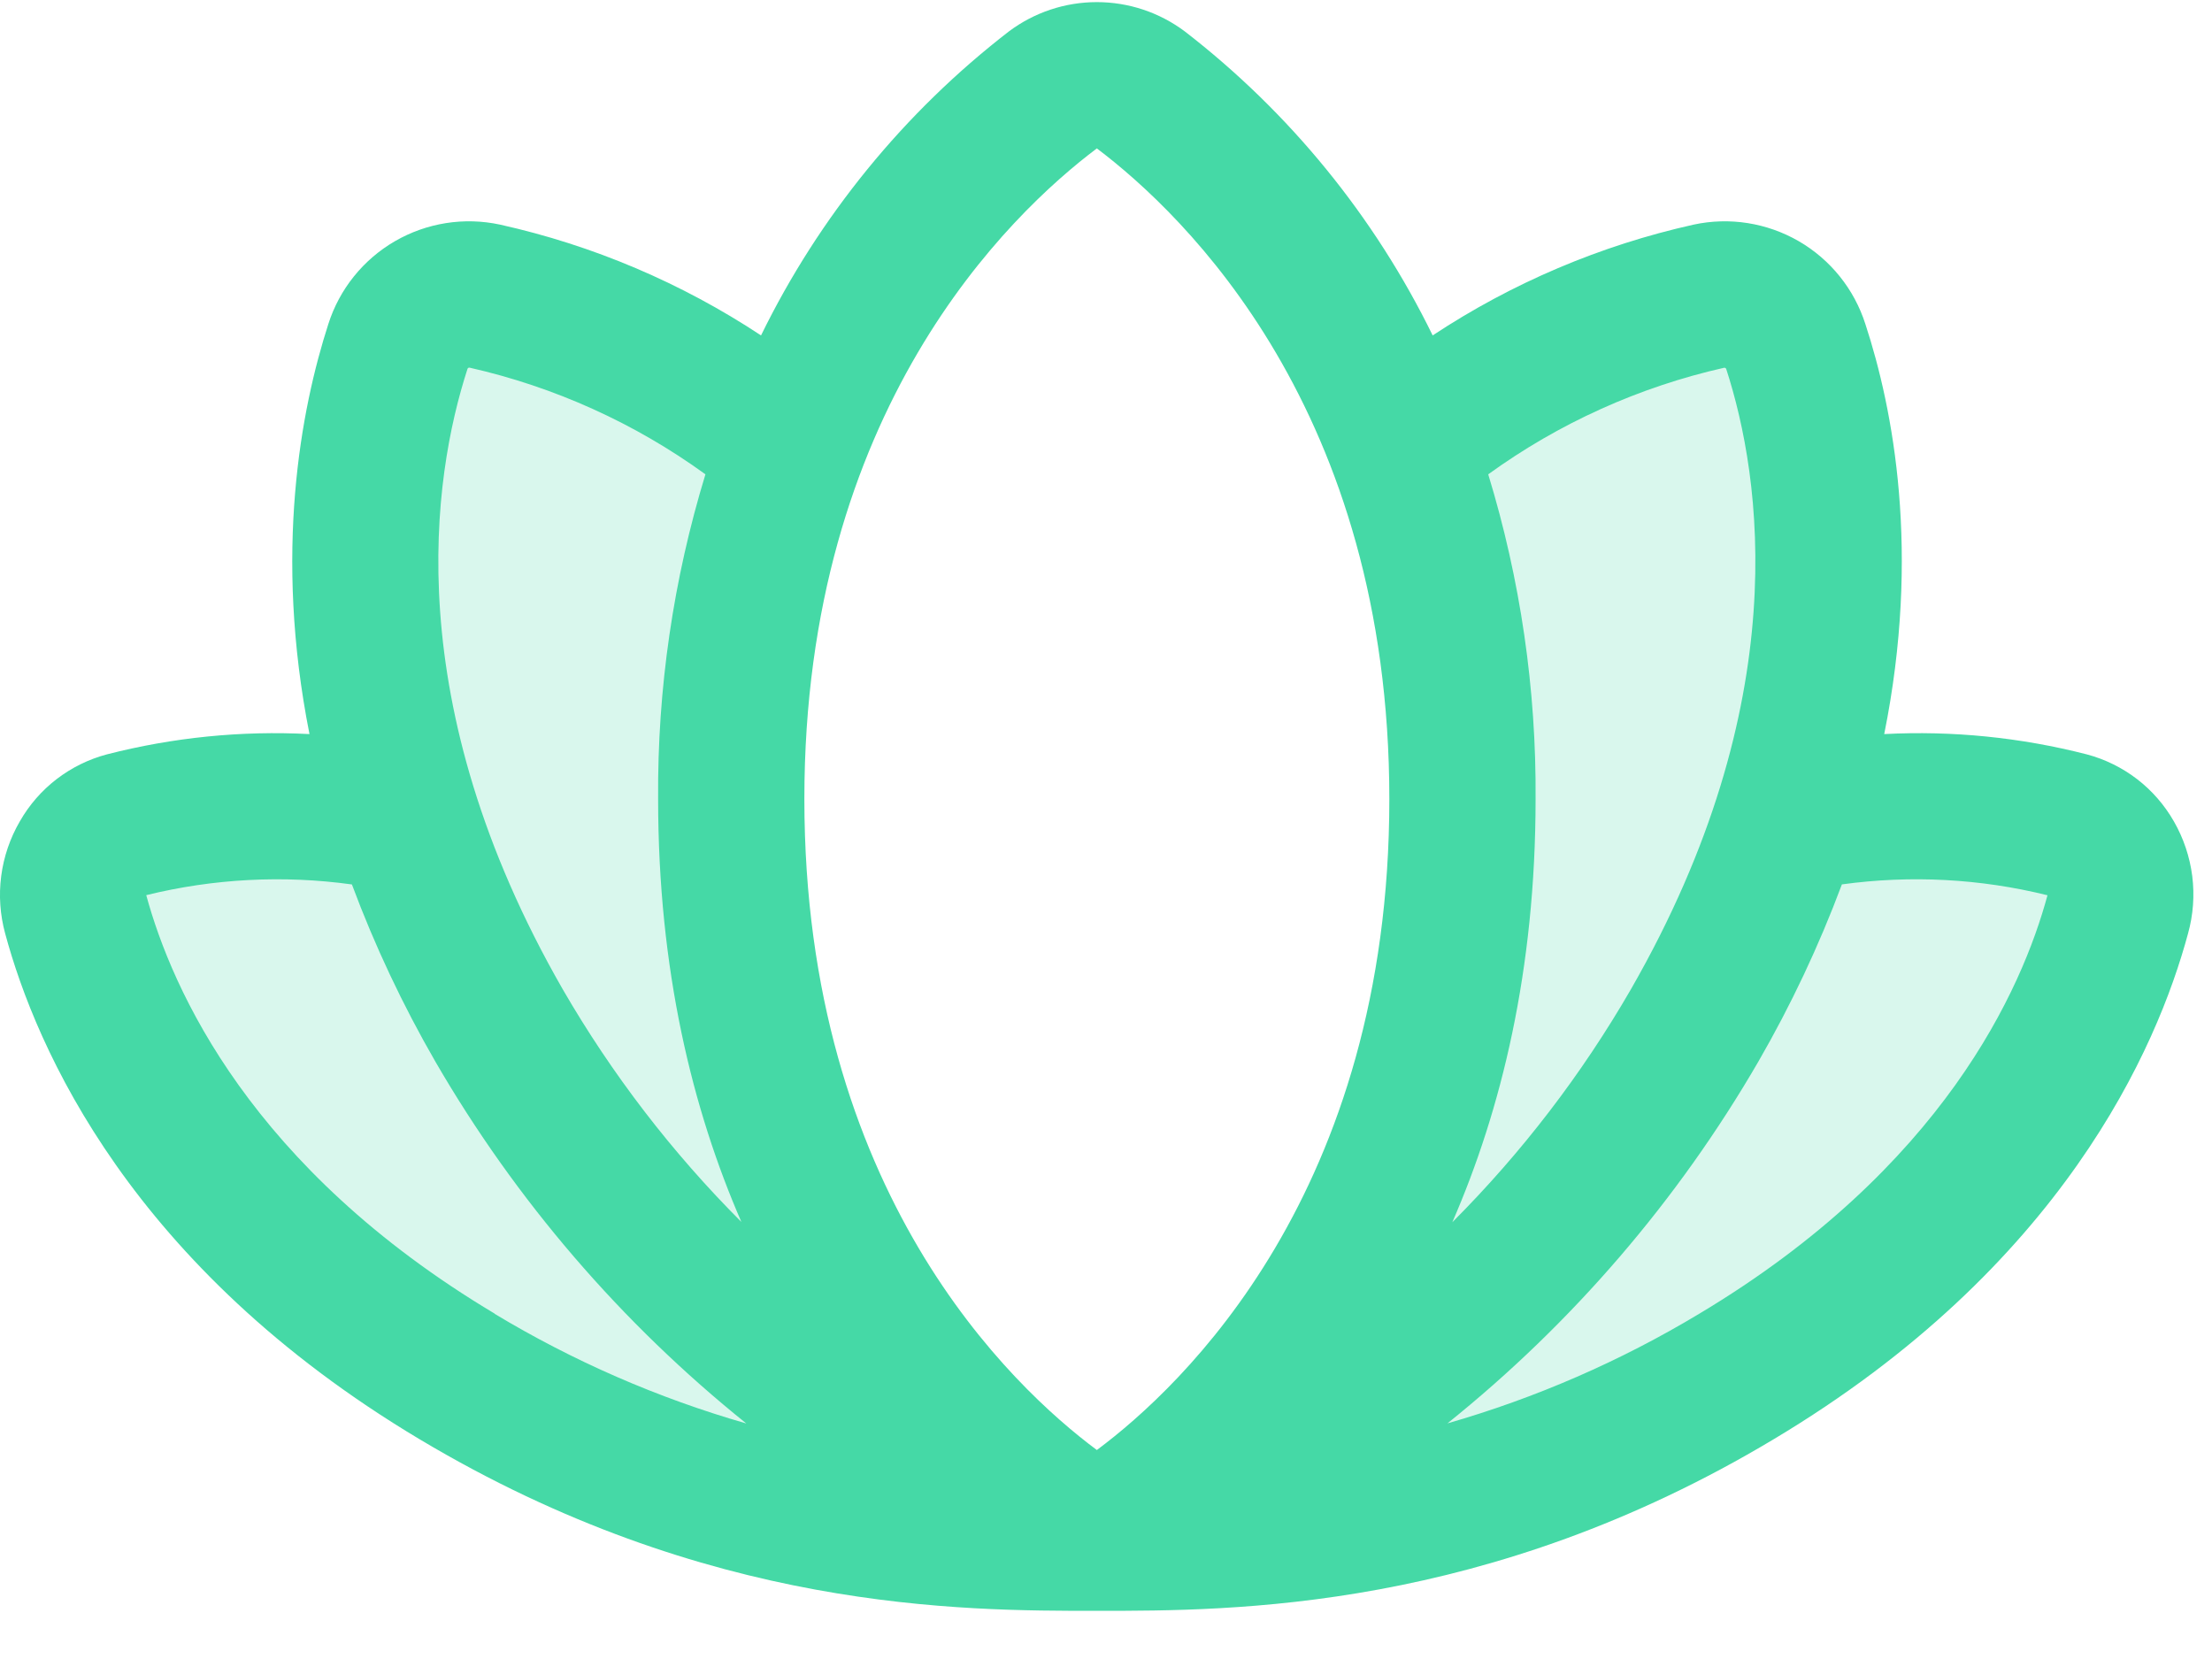 <svg width="44" height="33" viewBox="0 0 44 33" fill="none" xmlns="http://www.w3.org/2000/svg">
<path opacity="0.2" d="M21.818 30.588C19.023 30.588 14.405 30.555 9.09 27.381C3.776 24.206 2.056 20.224 1.505 18.192C1.453 18.009 1.437 17.818 1.459 17.63C1.48 17.441 1.539 17.259 1.631 17.093C1.723 16.927 1.847 16.781 1.996 16.663C2.145 16.545 2.315 16.458 2.498 16.406C4.333 15.949 6.248 15.909 8.101 16.29C6.714 11.948 7.374 8.573 7.919 6.888C8.034 6.54 8.272 6.247 8.588 6.064C8.905 5.88 9.278 5.82 9.636 5.893C11.01 6.186 13.323 6.951 15.745 8.915C14.927 11.15 14.521 13.514 14.545 15.893C14.545 26.588 21.818 30.588 21.818 30.588ZM41.138 16.406C39.302 15.949 37.387 15.909 35.534 16.29C36.921 11.948 36.261 8.573 35.716 6.888C35.602 6.54 35.364 6.247 35.047 6.064C34.73 5.88 34.358 5.82 33.999 5.893C32.632 6.186 30.319 6.948 27.898 8.915C28.713 11.15 29.117 13.514 29.09 15.893C29.09 26.588 21.818 30.588 21.818 30.588C24.612 30.588 29.23 30.555 34.545 27.381C39.859 24.206 41.579 20.228 42.13 18.192C42.182 18.009 42.198 17.818 42.176 17.63C42.155 17.441 42.096 17.259 42.004 17.093C41.912 16.927 41.788 16.781 41.639 16.663C41.49 16.545 41.32 16.458 41.138 16.406Z" fill="#45D9A6"/>
<path d="M43.242 16.339C43.056 16.013 42.807 15.727 42.51 15.498C42.213 15.27 41.873 15.102 41.511 15.006C40.195 14.668 38.836 14.531 37.48 14.602C38.207 10.993 37.661 8.139 37.105 6.446C36.883 5.751 36.411 5.163 35.779 4.797C35.147 4.432 34.402 4.314 33.689 4.468C31.839 4.88 30.079 5.627 28.498 6.672C27.34 4.305 25.653 2.237 23.569 0.626C23.064 0.247 22.449 0.042 21.818 0.042C21.186 0.042 20.572 0.247 20.067 0.626C17.982 2.237 16.296 4.305 15.138 6.672C13.556 5.627 11.797 4.88 9.947 4.468C9.234 4.314 8.488 4.432 7.857 4.797C7.225 5.163 6.752 5.751 6.531 6.446C5.985 8.139 5.44 10.992 6.156 14.602C4.8 14.531 3.441 14.668 2.125 15.006C1.763 15.102 1.423 15.27 1.126 15.498C0.828 15.727 0.58 16.013 0.394 16.339C0.2 16.673 0.074 17.042 0.024 17.425C-0.026 17.808 0.001 18.197 0.103 18.57C0.72 20.855 2.612 25.203 8.345 28.628C14.078 32.053 19.114 32.042 21.827 32.042C24.54 32.042 29.585 32.042 35.282 28.628C41.014 25.203 42.907 20.855 43.523 18.57C43.627 18.198 43.655 17.809 43.607 17.426C43.558 17.043 43.434 16.673 43.242 16.339ZM9.298 7.341C9.3 7.332 9.306 7.324 9.313 7.319C9.321 7.314 9.331 7.312 9.34 7.313C11.031 7.696 12.628 8.417 14.032 9.435C13.393 11.527 13.075 13.704 13.091 15.892C13.091 19.299 13.776 22.073 14.747 24.306C13.367 22.925 12.172 21.369 11.194 19.679C7.918 13.973 8.6 9.497 9.298 7.341ZM9.843 26.132C4.994 23.237 3.422 19.688 2.909 17.806C4.247 17.477 5.635 17.404 7 17.593C7.455 18.814 8.012 19.994 8.663 21.122C10.263 23.881 12.359 26.319 14.845 28.315C13.087 27.81 11.403 27.076 9.836 26.132H9.843ZM21.818 28.843C20.122 27.581 16 23.71 16 15.892C16 8.17 20.069 4.268 21.818 2.952C23.567 4.272 27.636 8.173 27.636 15.895C27.636 23.71 23.514 27.581 21.818 28.843ZM29.603 9.435C31.008 8.418 32.604 7.697 34.296 7.315C34.305 7.314 34.315 7.315 34.322 7.321C34.33 7.326 34.336 7.333 34.338 7.342C35.036 9.497 35.718 13.973 32.441 19.679C31.464 21.371 30.27 22.929 28.889 24.312C29.86 22.082 30.545 19.304 30.545 15.897C30.561 13.708 30.243 11.529 29.603 9.435ZM40.727 17.81C40.223 19.673 38.654 23.23 33.801 26.132C32.234 27.075 30.55 27.808 28.792 28.313C31.279 26.317 33.374 23.879 34.974 21.121C35.626 19.992 36.182 18.812 36.638 17.592C38.002 17.404 39.39 17.477 40.727 17.808V17.81Z" fill="#45D9A6"/>
</svg>
